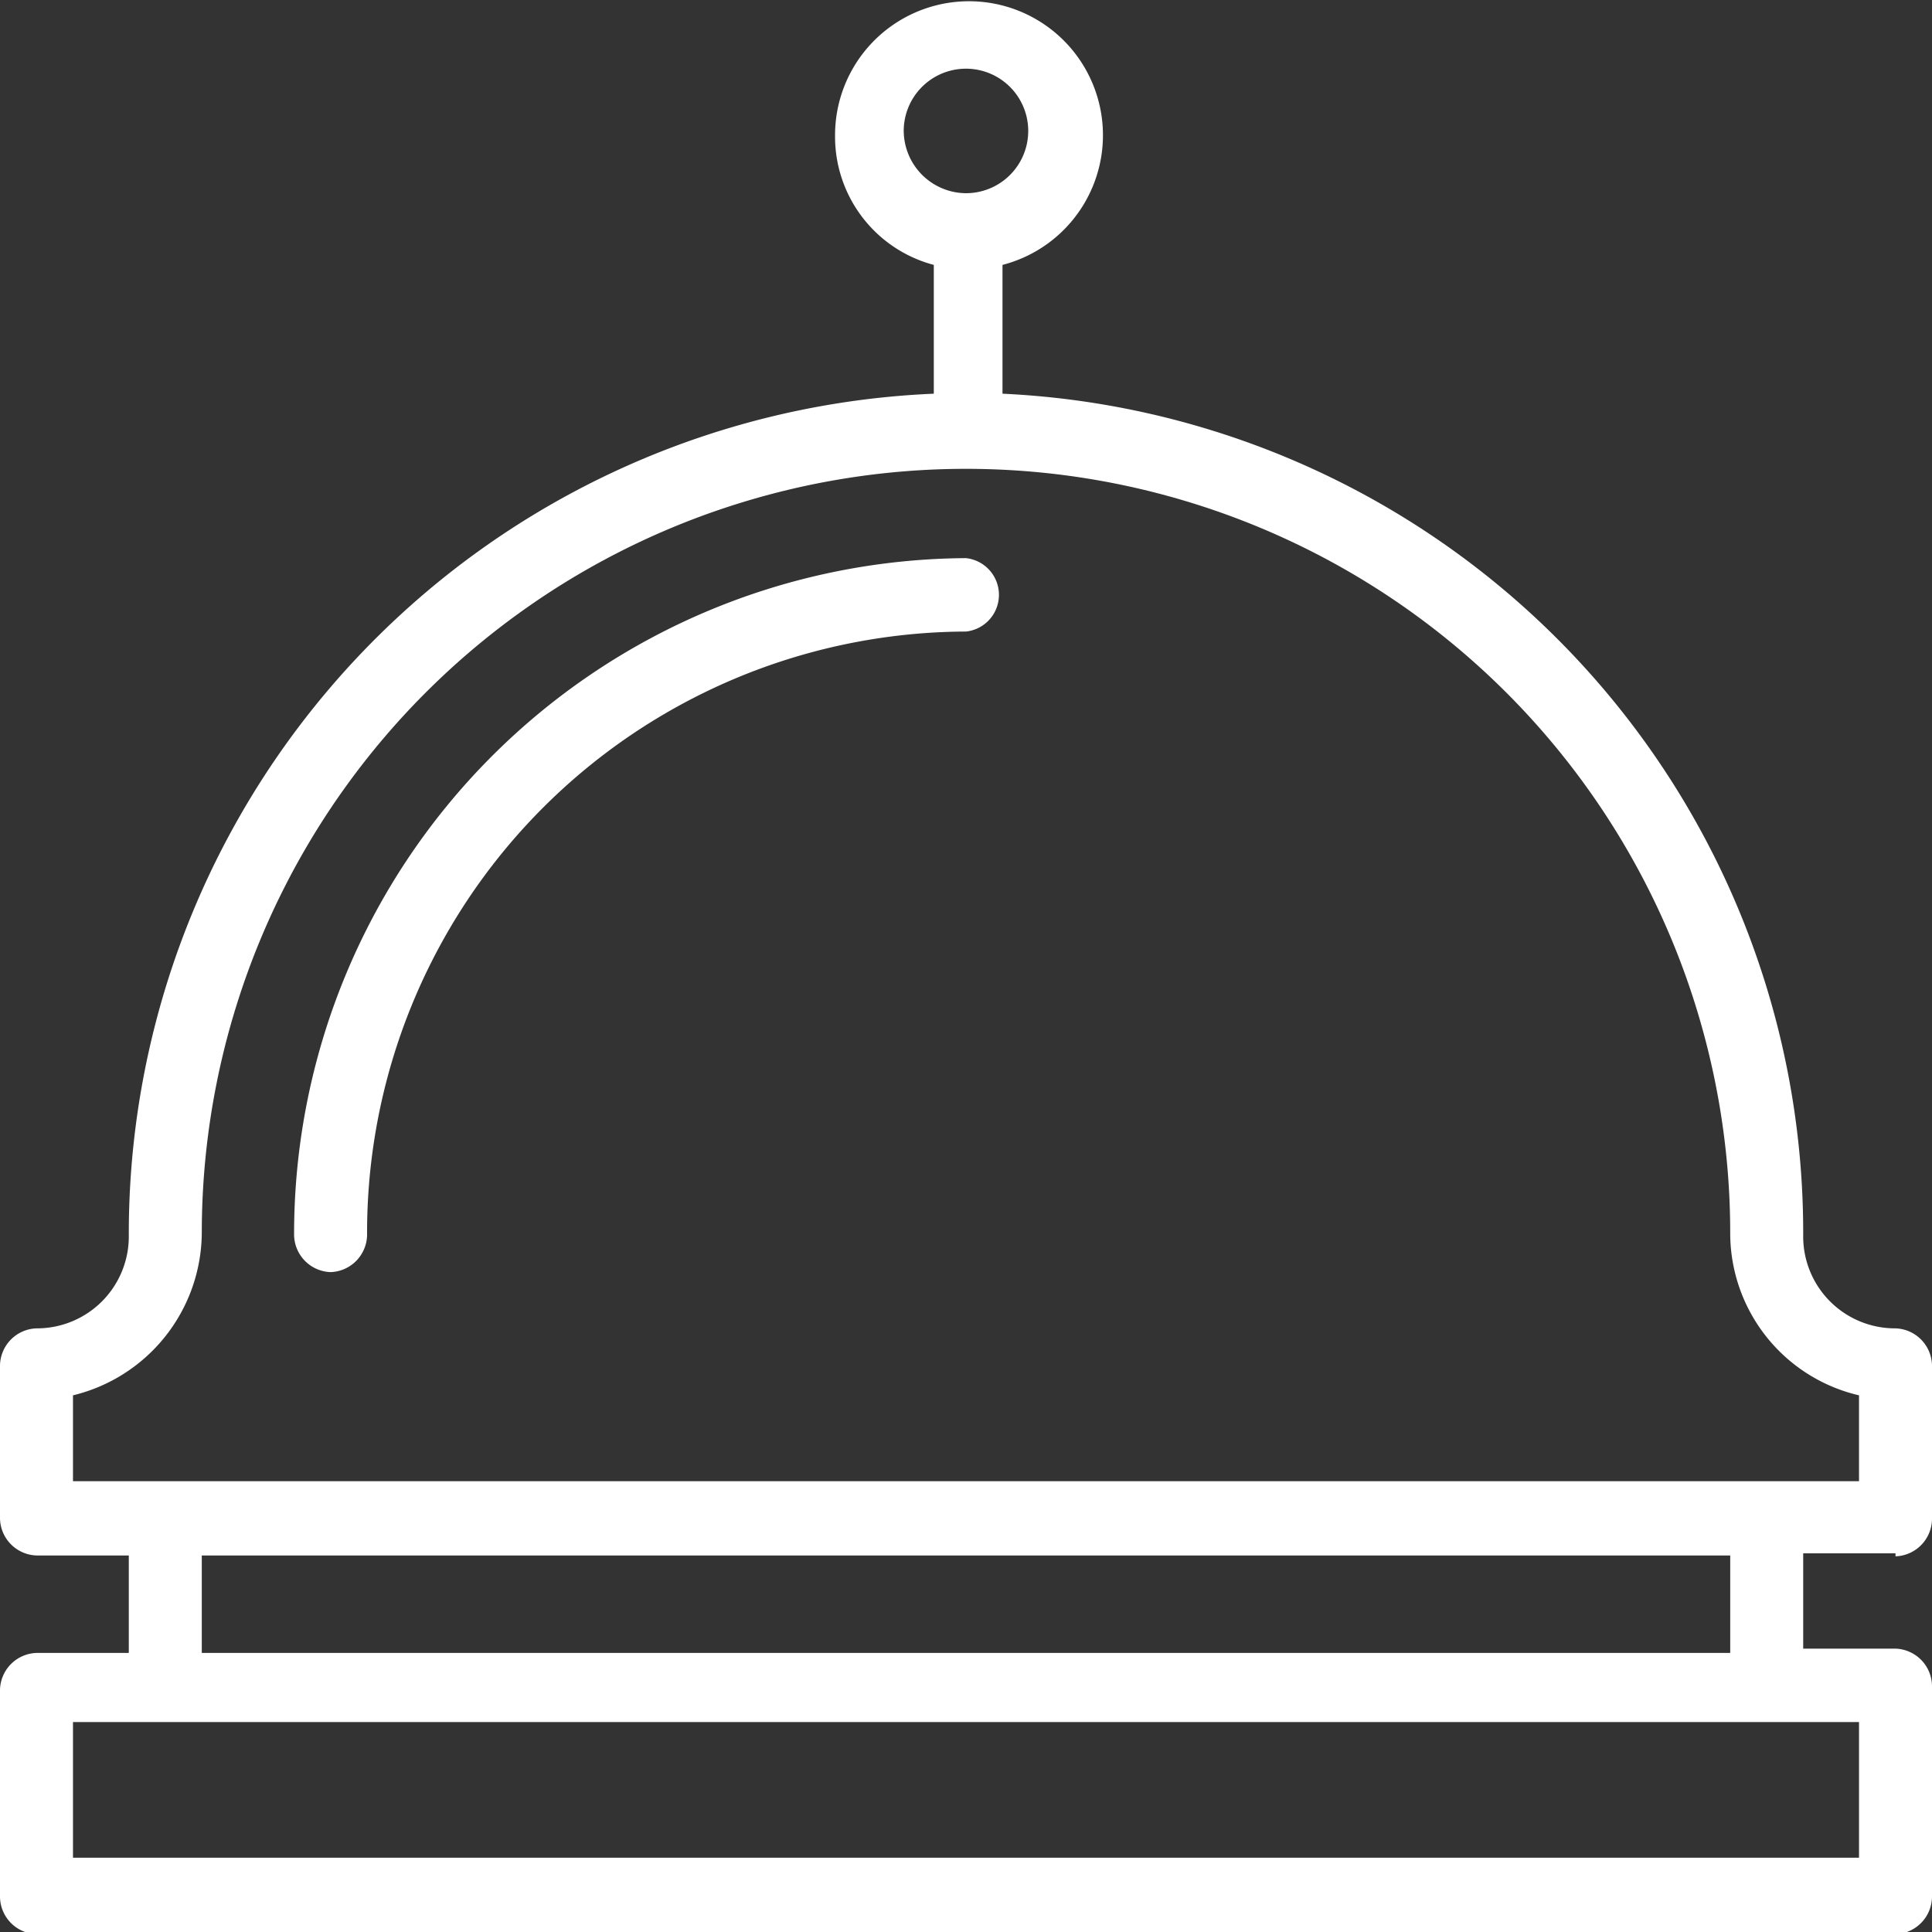 <svg id="Layer_1" data-name="Layer 1" xmlns="http://www.w3.org/2000/svg" viewBox="0 0 45 45">
  <rect x="0" y="0" width="45" height="45" fill="#333333" stroke="none"/>
  <defs>
    <style>
      .cls-1, .cls-2 {
        fill: #fff;
      }

      .cls-2 {
        fill-rule: evenodd;
      }
    </style>
  </defs>
  <title>icn-expert</title>
  <g>
    <path class="cls-1" d="M14.2,35.13a0.88,0.88,0,0,1-.85-0.86A15.74,15.74,0,0,1,29,18.5a0.86,0.86,0,0,1,0,1.71A14,14,0,0,0,15.05,34.27,0.88,0.88,0,0,1,14.2,35.13Z" transform="translate(-6.5 -5.5)"/>
    <path class="cls-2" d="M8.2,40v-2a3.92,3.92,0,0,0,3-3.78,17.8,17.8,0,1,1,35.6,0,3.88,3.88,0,0,0,3,3.78v2H8.2Zm3,3.93V41.73H46.8V44H11.2Zm38.6,1.66v3.18H8.2V45.61H49.8Zm-22.25-37A1.45,1.45,0,1,1,29,10,1.46,1.46,0,0,1,27.55,8.57Zm23.1,33.16a0.88,0.88,0,0,0,.85-0.86V37.3a0.88,0.88,0,0,0-.85-0.86,2.14,2.14,0,0,1-2.15-2.17,19.56,19.56,0,0,0-18.65-19.6v-3a3.12,3.12,0,1,0-3.9-3,3.09,3.09,0,0,0,2.3,3v3A19.58,19.58,0,0,0,9.5,34.27a2.14,2.14,0,0,1-2.15,2.17,0.88,0.88,0,0,0-.85.86v3.57a0.88,0.88,0,0,0,.85.86H9.5V44H7.35a0.88,0.88,0,0,0-.85.86v4.83a0.88,0.88,0,0,0,.85.86h43.3a0.88,0.88,0,0,0,.85-0.86V44.76a0.88,0.88,0,0,0-.85-0.86H48.5V41.68h2.15v0Z" transform="translate(-6.5 -5.5)"/>
  </g>
</svg>

